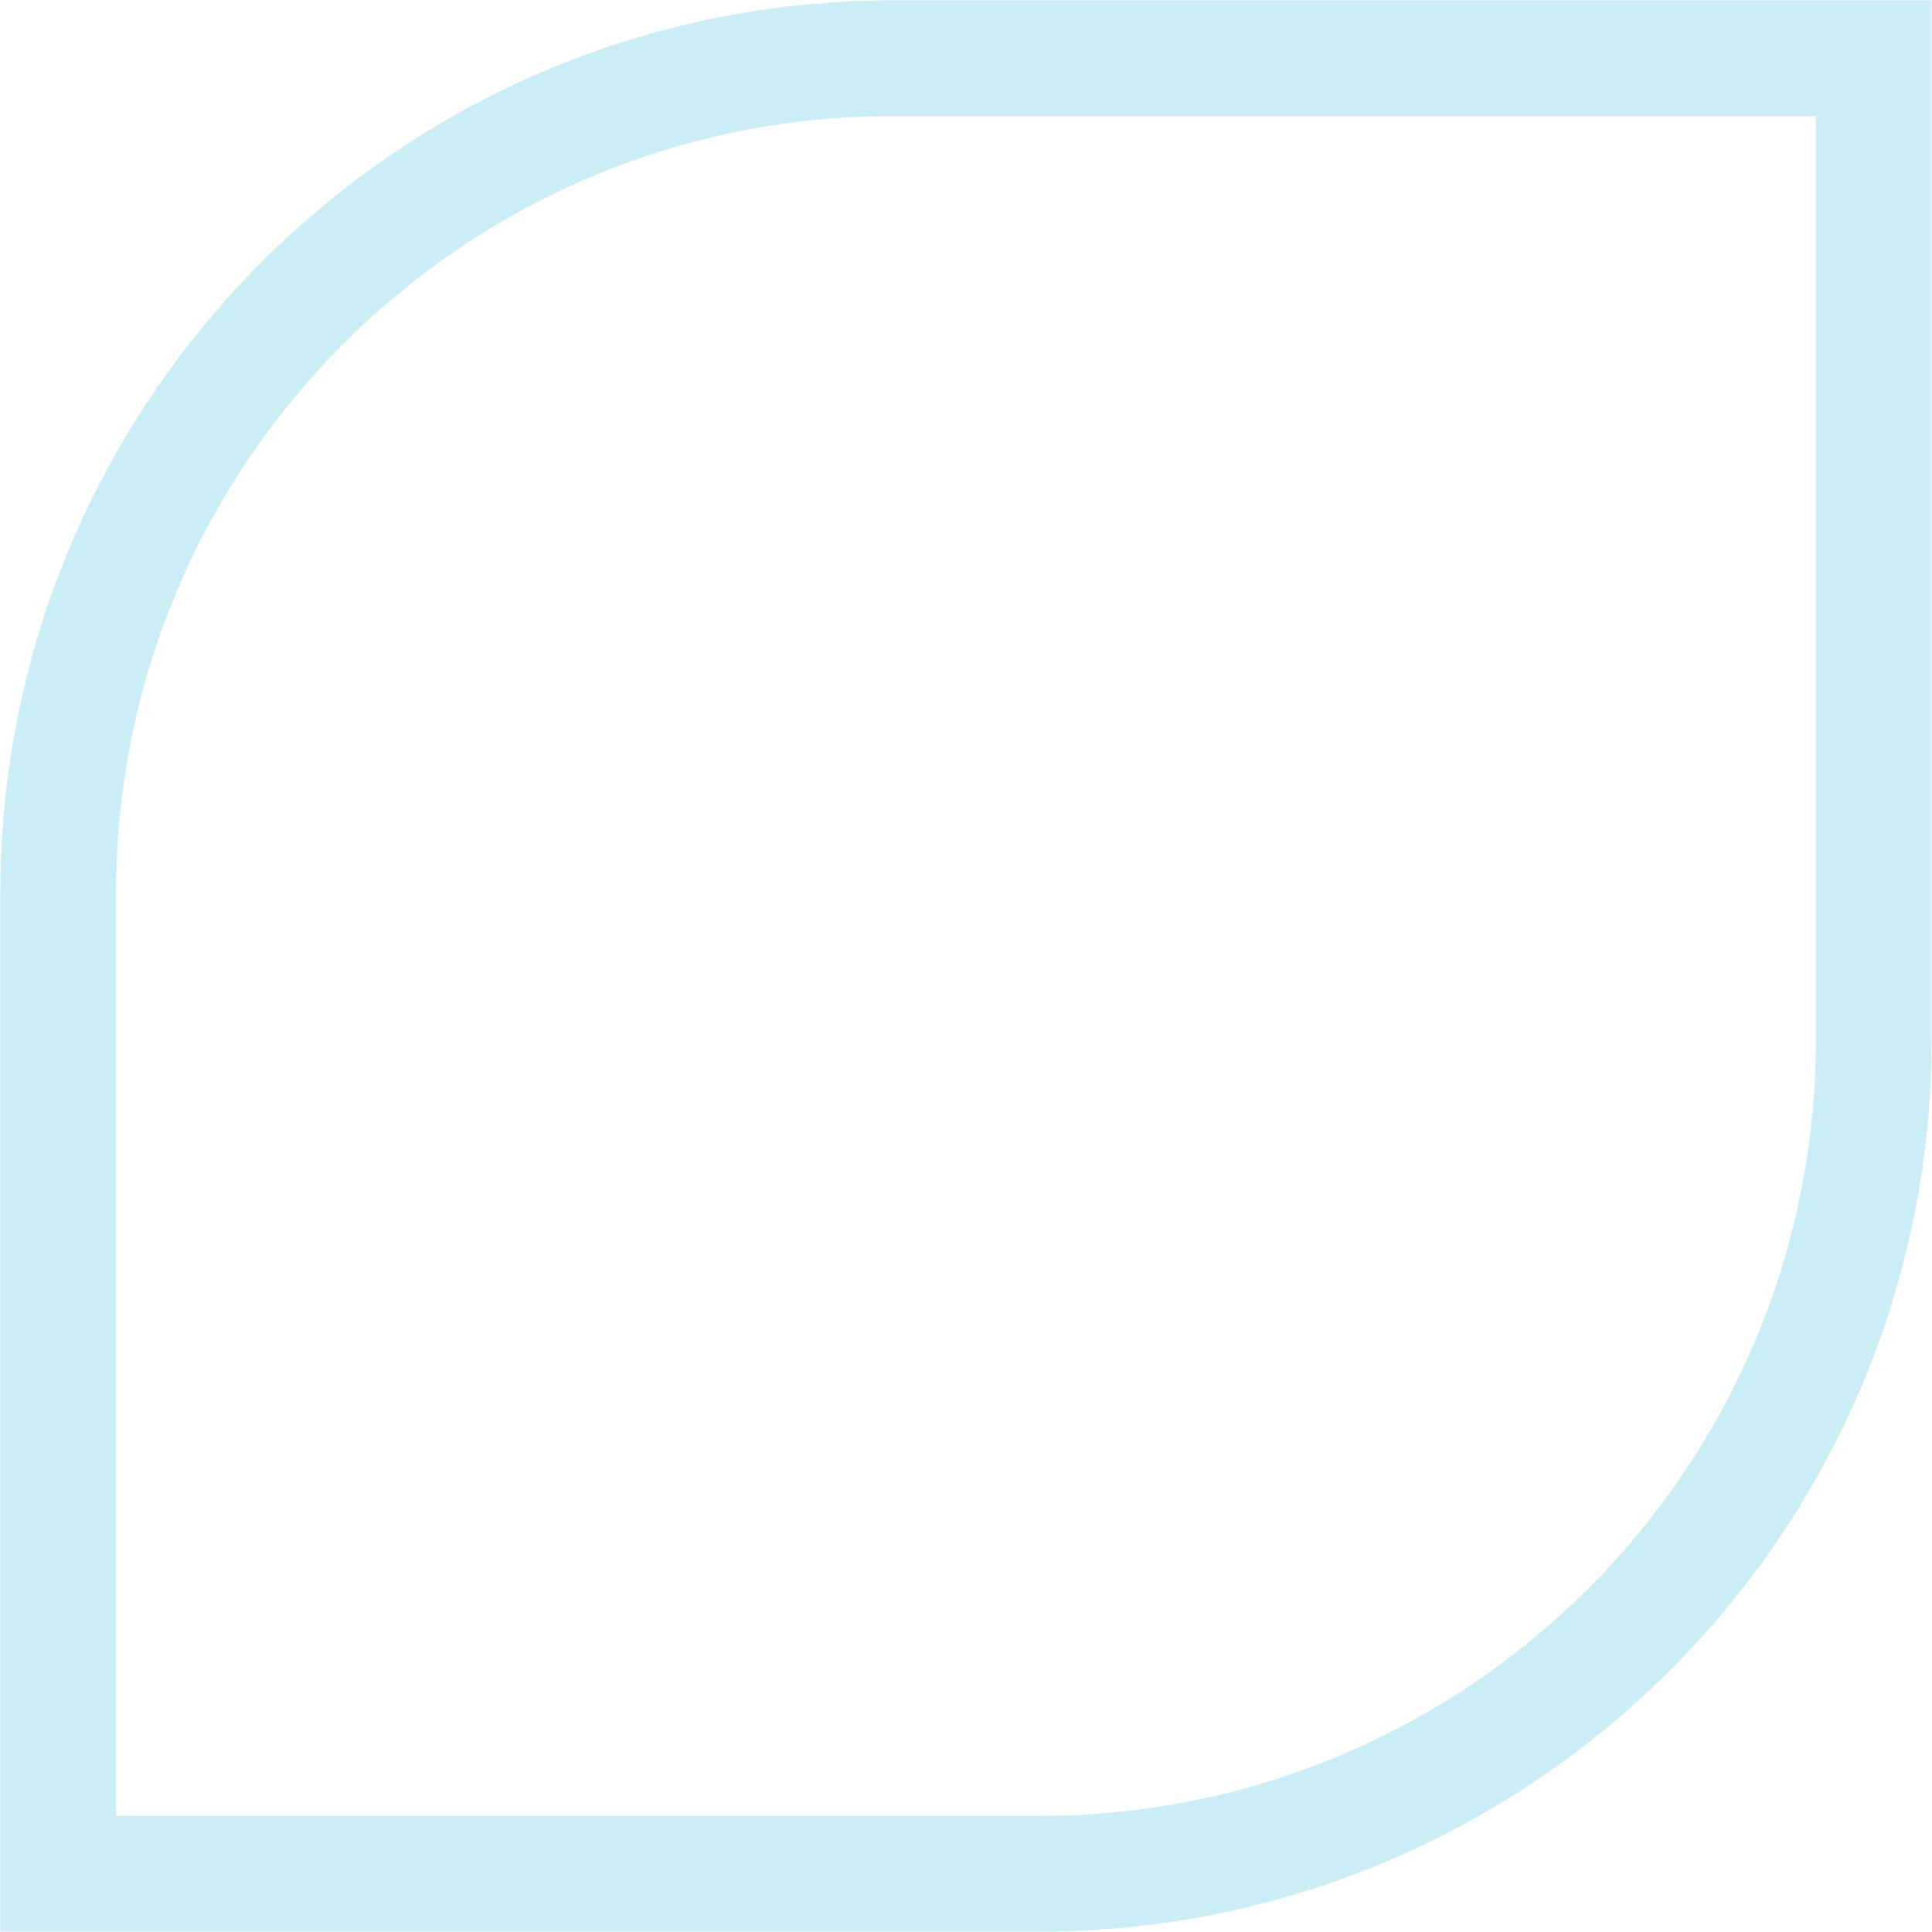 <?xml version="1.0" encoding="UTF-8"?>
<svg id="JKB_Blatt_Kontur_Joseph-Blau_30_rgb" data-name="JKB Blatt Kontur Joseph-Blau 30 rgb" xmlns="http://www.w3.org/2000/svg" viewBox="0 0 123 123">
  <defs>
    <style>
      .cls-1 {
        fill: #4ec3e0;
        isolation: isolate;
        opacity: .3;
      }
    </style>
  </defs>
  <path id="Pfad_113" data-name="Pfad 113" class="cls-1" d="M56.75.025h66.225v66.225c-.053,31.306-25.419,56.672-56.725,56.725H.025V56.75C.078,25.444,25.444.078,56.75.025M66.25,115.609c27.24-.048,49.311-22.119,49.359-49.359V7.391h-58.859c-27.24.048-49.311,22.119-49.359,49.359v58.859h58.859Z"/>
</svg>